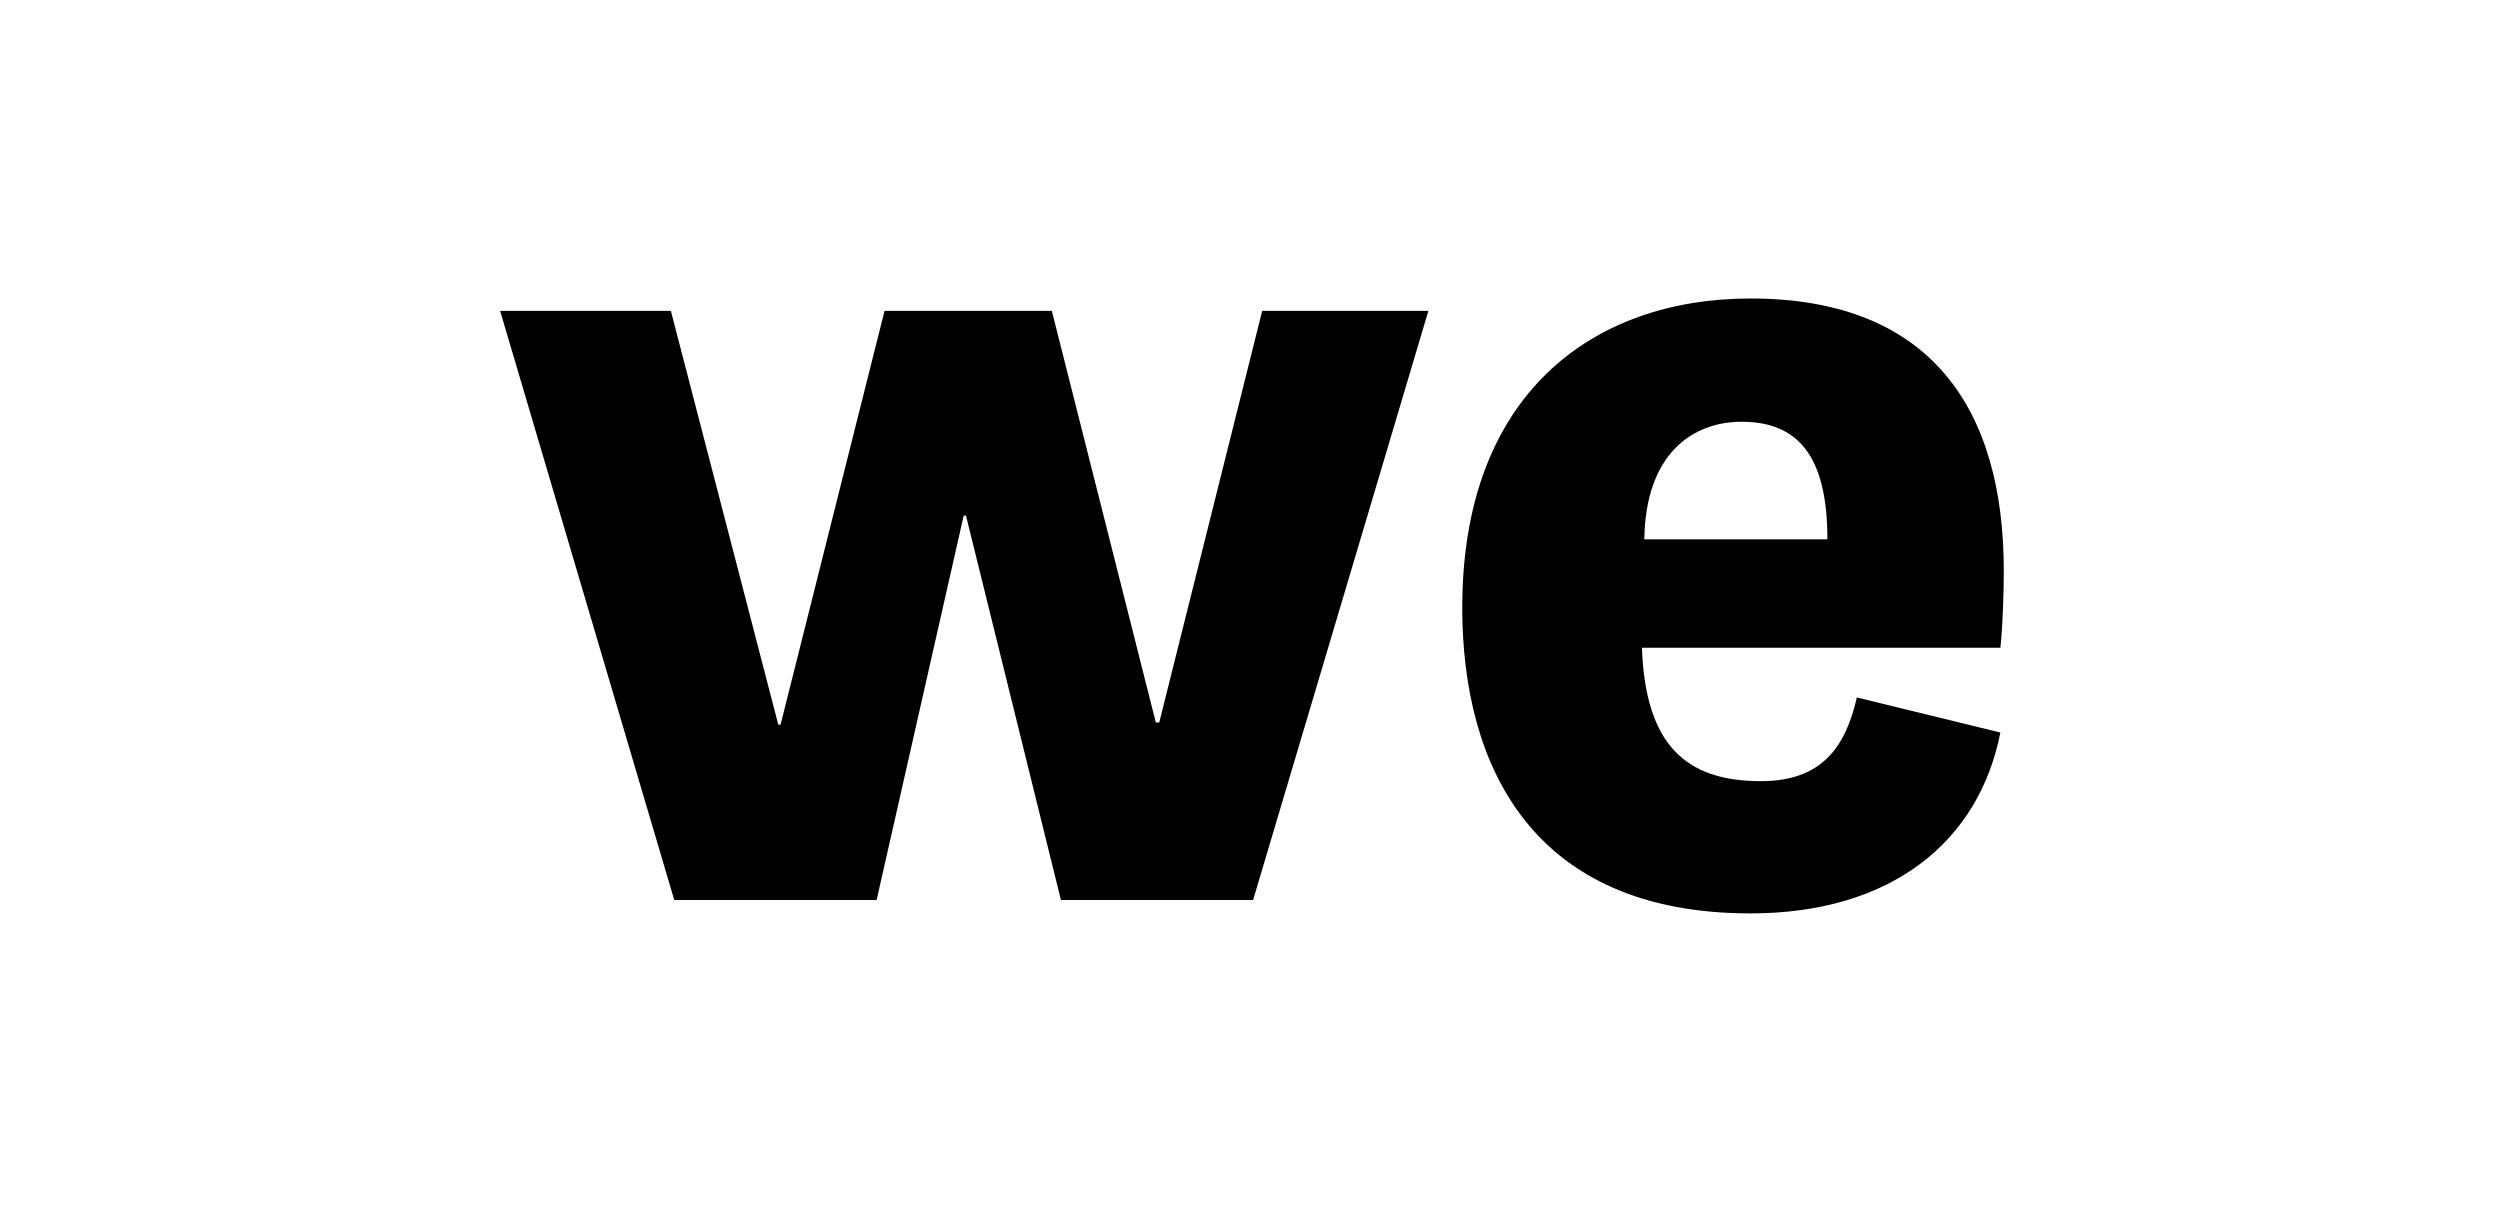 <?xml version="1.0" encoding="UTF-8"?>
<svg id="Layer_1" xmlns="http://www.w3.org/2000/svg" version="1.1" viewBox="0 0 451.28 217.81">
  <!-- Generator: Adobe Illustrator 29.5.1, SVG Export Plug-In . SVG Version: 2.1.0 Build 141)  -->
  <path d="M90.28,56.12h30.82l19.39,74.69h.41l18.77-74.69h30.2l18.77,74.29h.62l18.58-74.29h30l-31.64,106.34h-34.69l-17.14-69.39h-.41l-15.72,69.39h-36.53l-31.43-106.34Z"/>
  <path d="M263.96,109.6c0-38.38,23.48-55.72,52.04-55.72,32.24,0,45.71,19.59,45.71,49.18,0,3.47-.19,10.21-.62,13.87h-64.7c.62,17.56,7.97,24.08,21.44,24.08,11.02,0,15.3-6.12,17.35-15.11l25.91,6.33c-3.88,19.8-19.8,32.65-45.1,32.65-39.38,0-52.04-26.53-52.04-55.3v.02ZM314.38,76.13c-8.78,0-17.35,5.71-17.56,21.23h33.05c0-15.3-5.5-21.23-15.51-21.23h.02Z"/>
</svg>